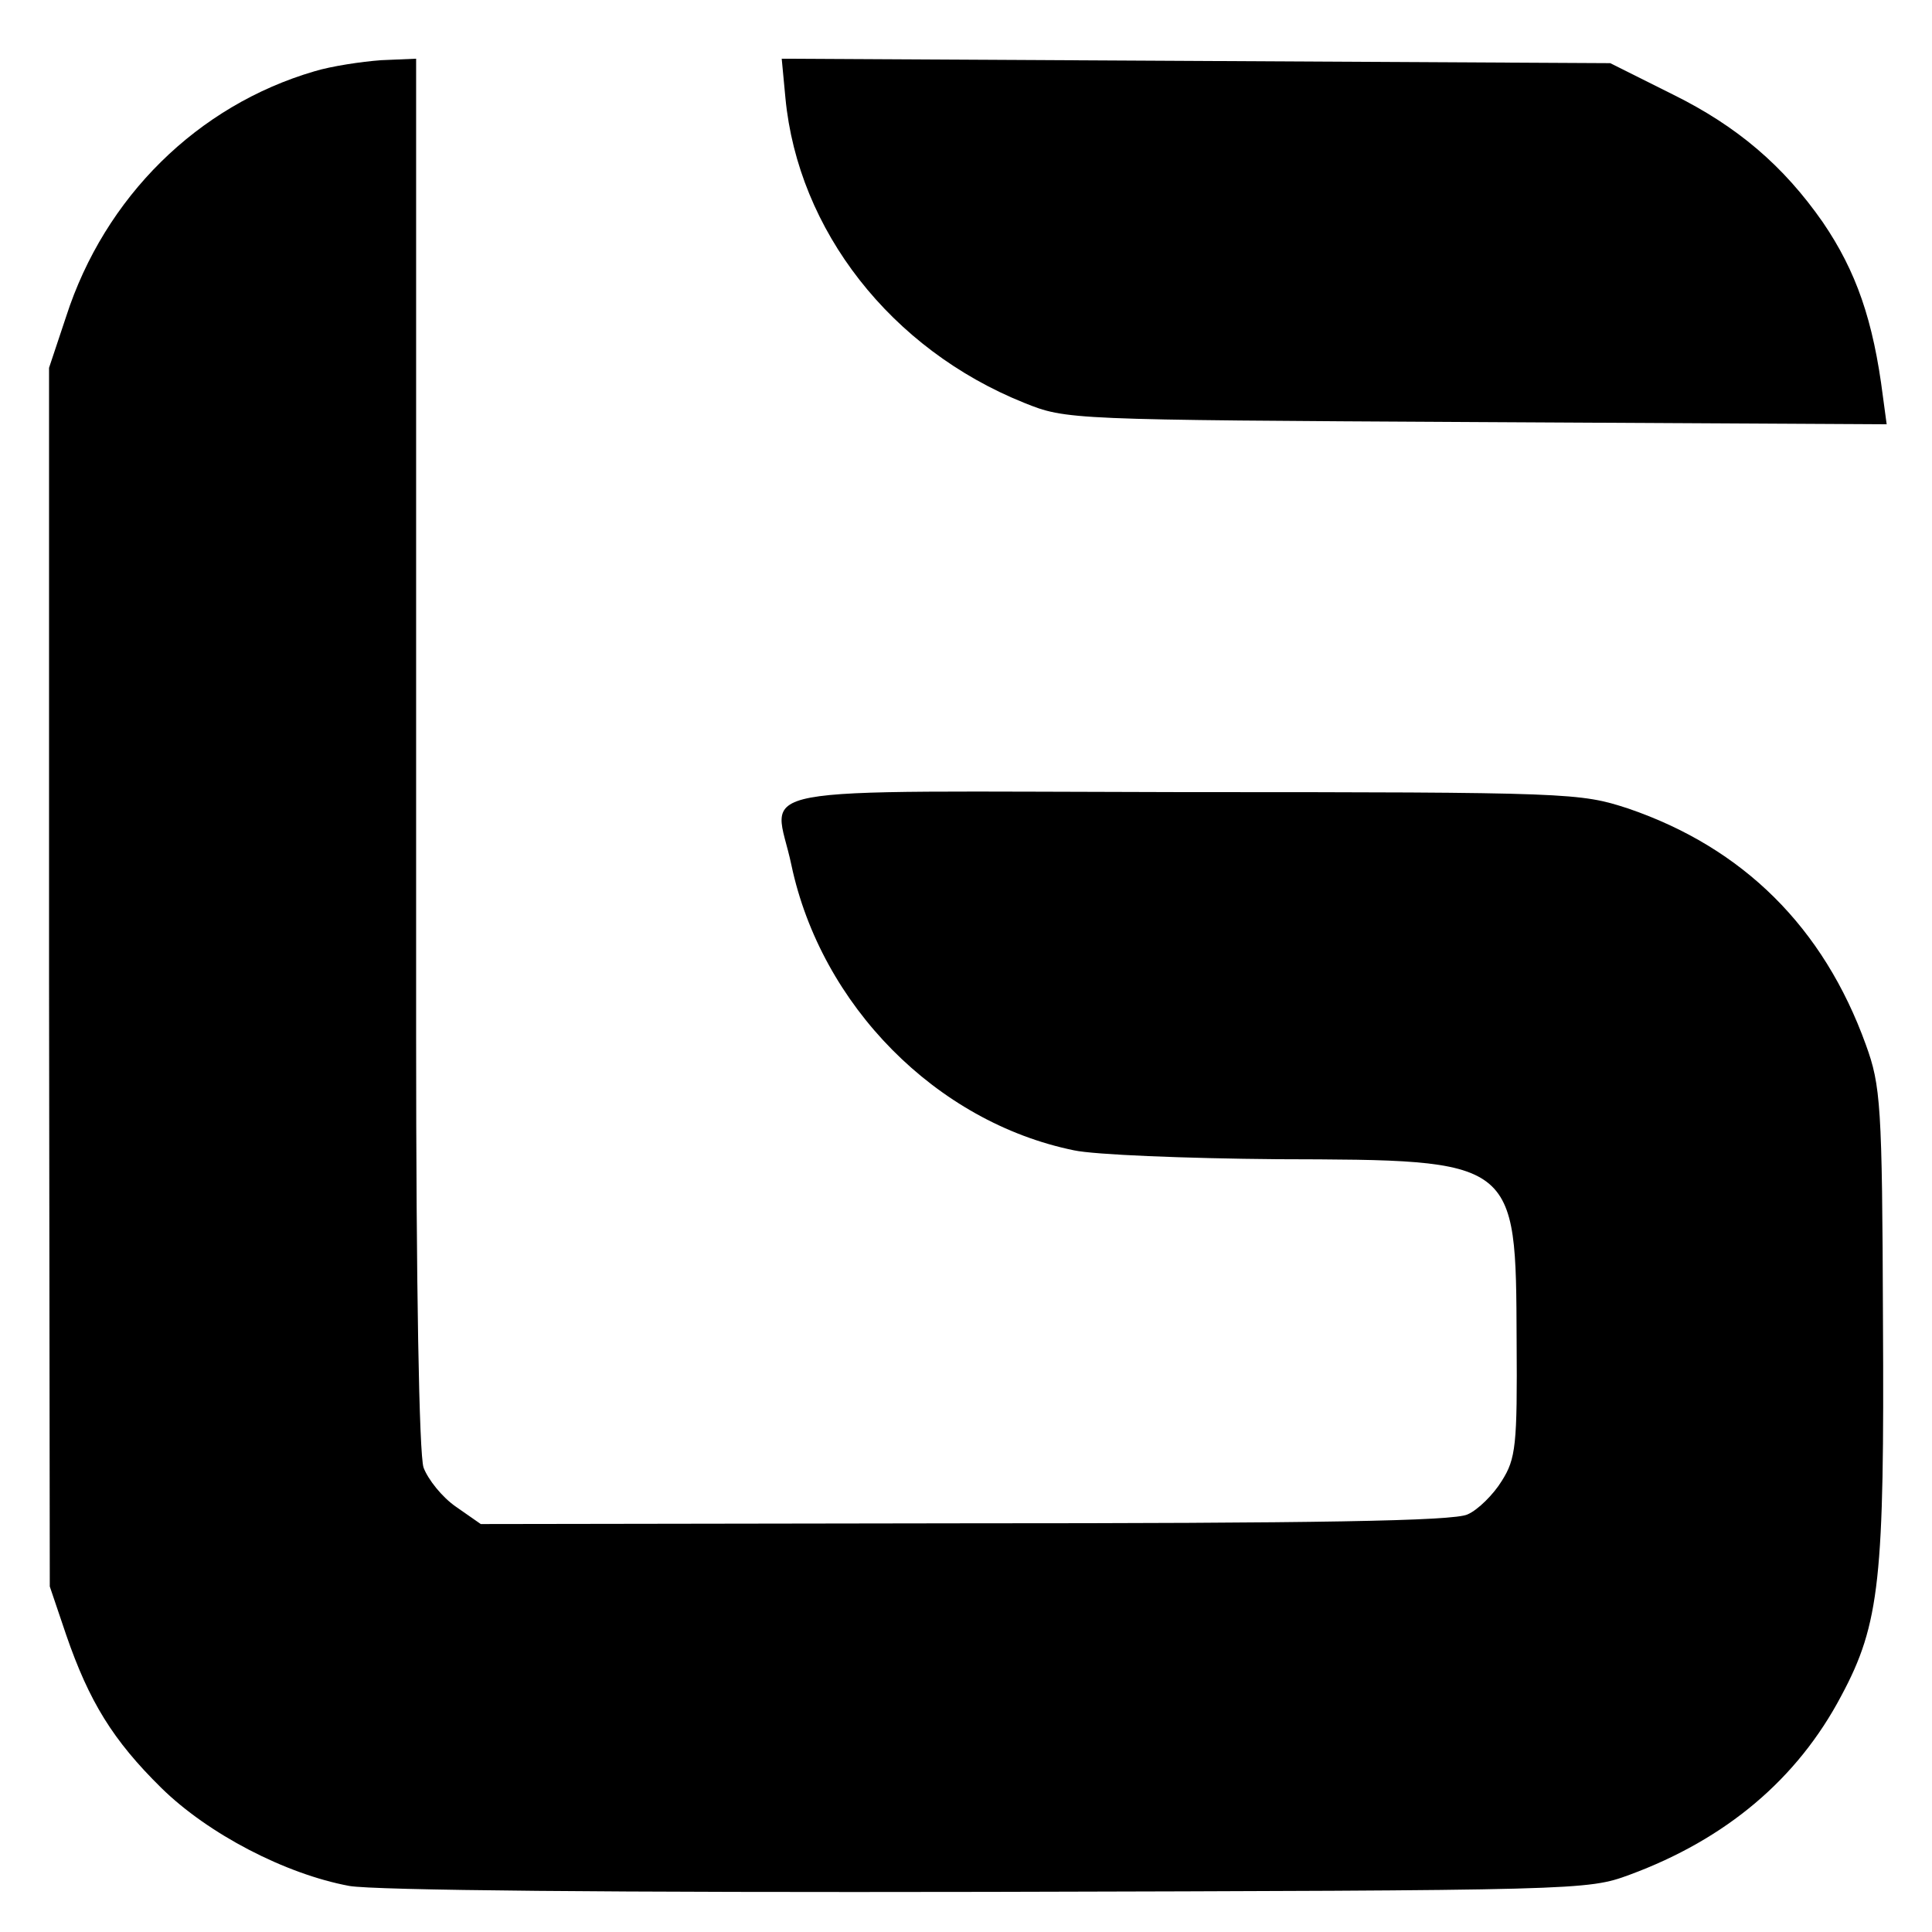 <?xml version="1.0" standalone="no"?>
<!DOCTYPE svg PUBLIC "-//W3C//DTD SVG 20010904//EN"
 "http://www.w3.org/TR/2001/REC-SVG-20010904/DTD/svg10.dtd">
<svg version="1.0" xmlns="http://www.w3.org/2000/svg"
 width="260pt" height="260pt" viewBox="0 0 260 260"
 preserveAspectRatio="xMidYMid meet">
<g transform="translate(0,260) scale(0.1,-0.1)"
fill="#000000" stroke="none">
<path d="M423 2504 c-157 -46 -282 -169 -334 -330 l-23 -69 0 -820 1 -820 22
-65 c31 -90 63 -142 128 -206 63 -62 167 -116 253 -132 34 -6 355 -9 860 -8
798 2 806 2 863 23 130 48 226 129 285 241 52 97 58 158 56 507 -1 288 -3 314
-23 369 -57 158 -165 265 -320 318 -65 21 -75 22 -600 22 -609 1 -549 12 -526
-98 40 -189 195 -346 380 -384 27 -6 151 -11 274 -12 323 -1 321 1 322 -244 1
-141 -1 -159 -20 -189 -11 -18 -32 -39 -46 -45 -18 -9 -206 -12 -676 -12
l-652 -1 -33 23 c-19 13 -38 37 -44 53 -6 18 -10 245 -10 580 0 303 0 722 0
933 l0 383 -47 -2 c-27 -2 -67 -8 -90 -15z"/>
<path d="M1057 2468 c17 -178 142 -338 321 -410 57 -23 60 -23 609 -26 l552
-3 -5 37 c-13 103 -36 169 -81 235 -53 76 -115 129 -202 172 l-84 42 -558 3
-557 3 5 -53z"/>
</g>
</svg>
